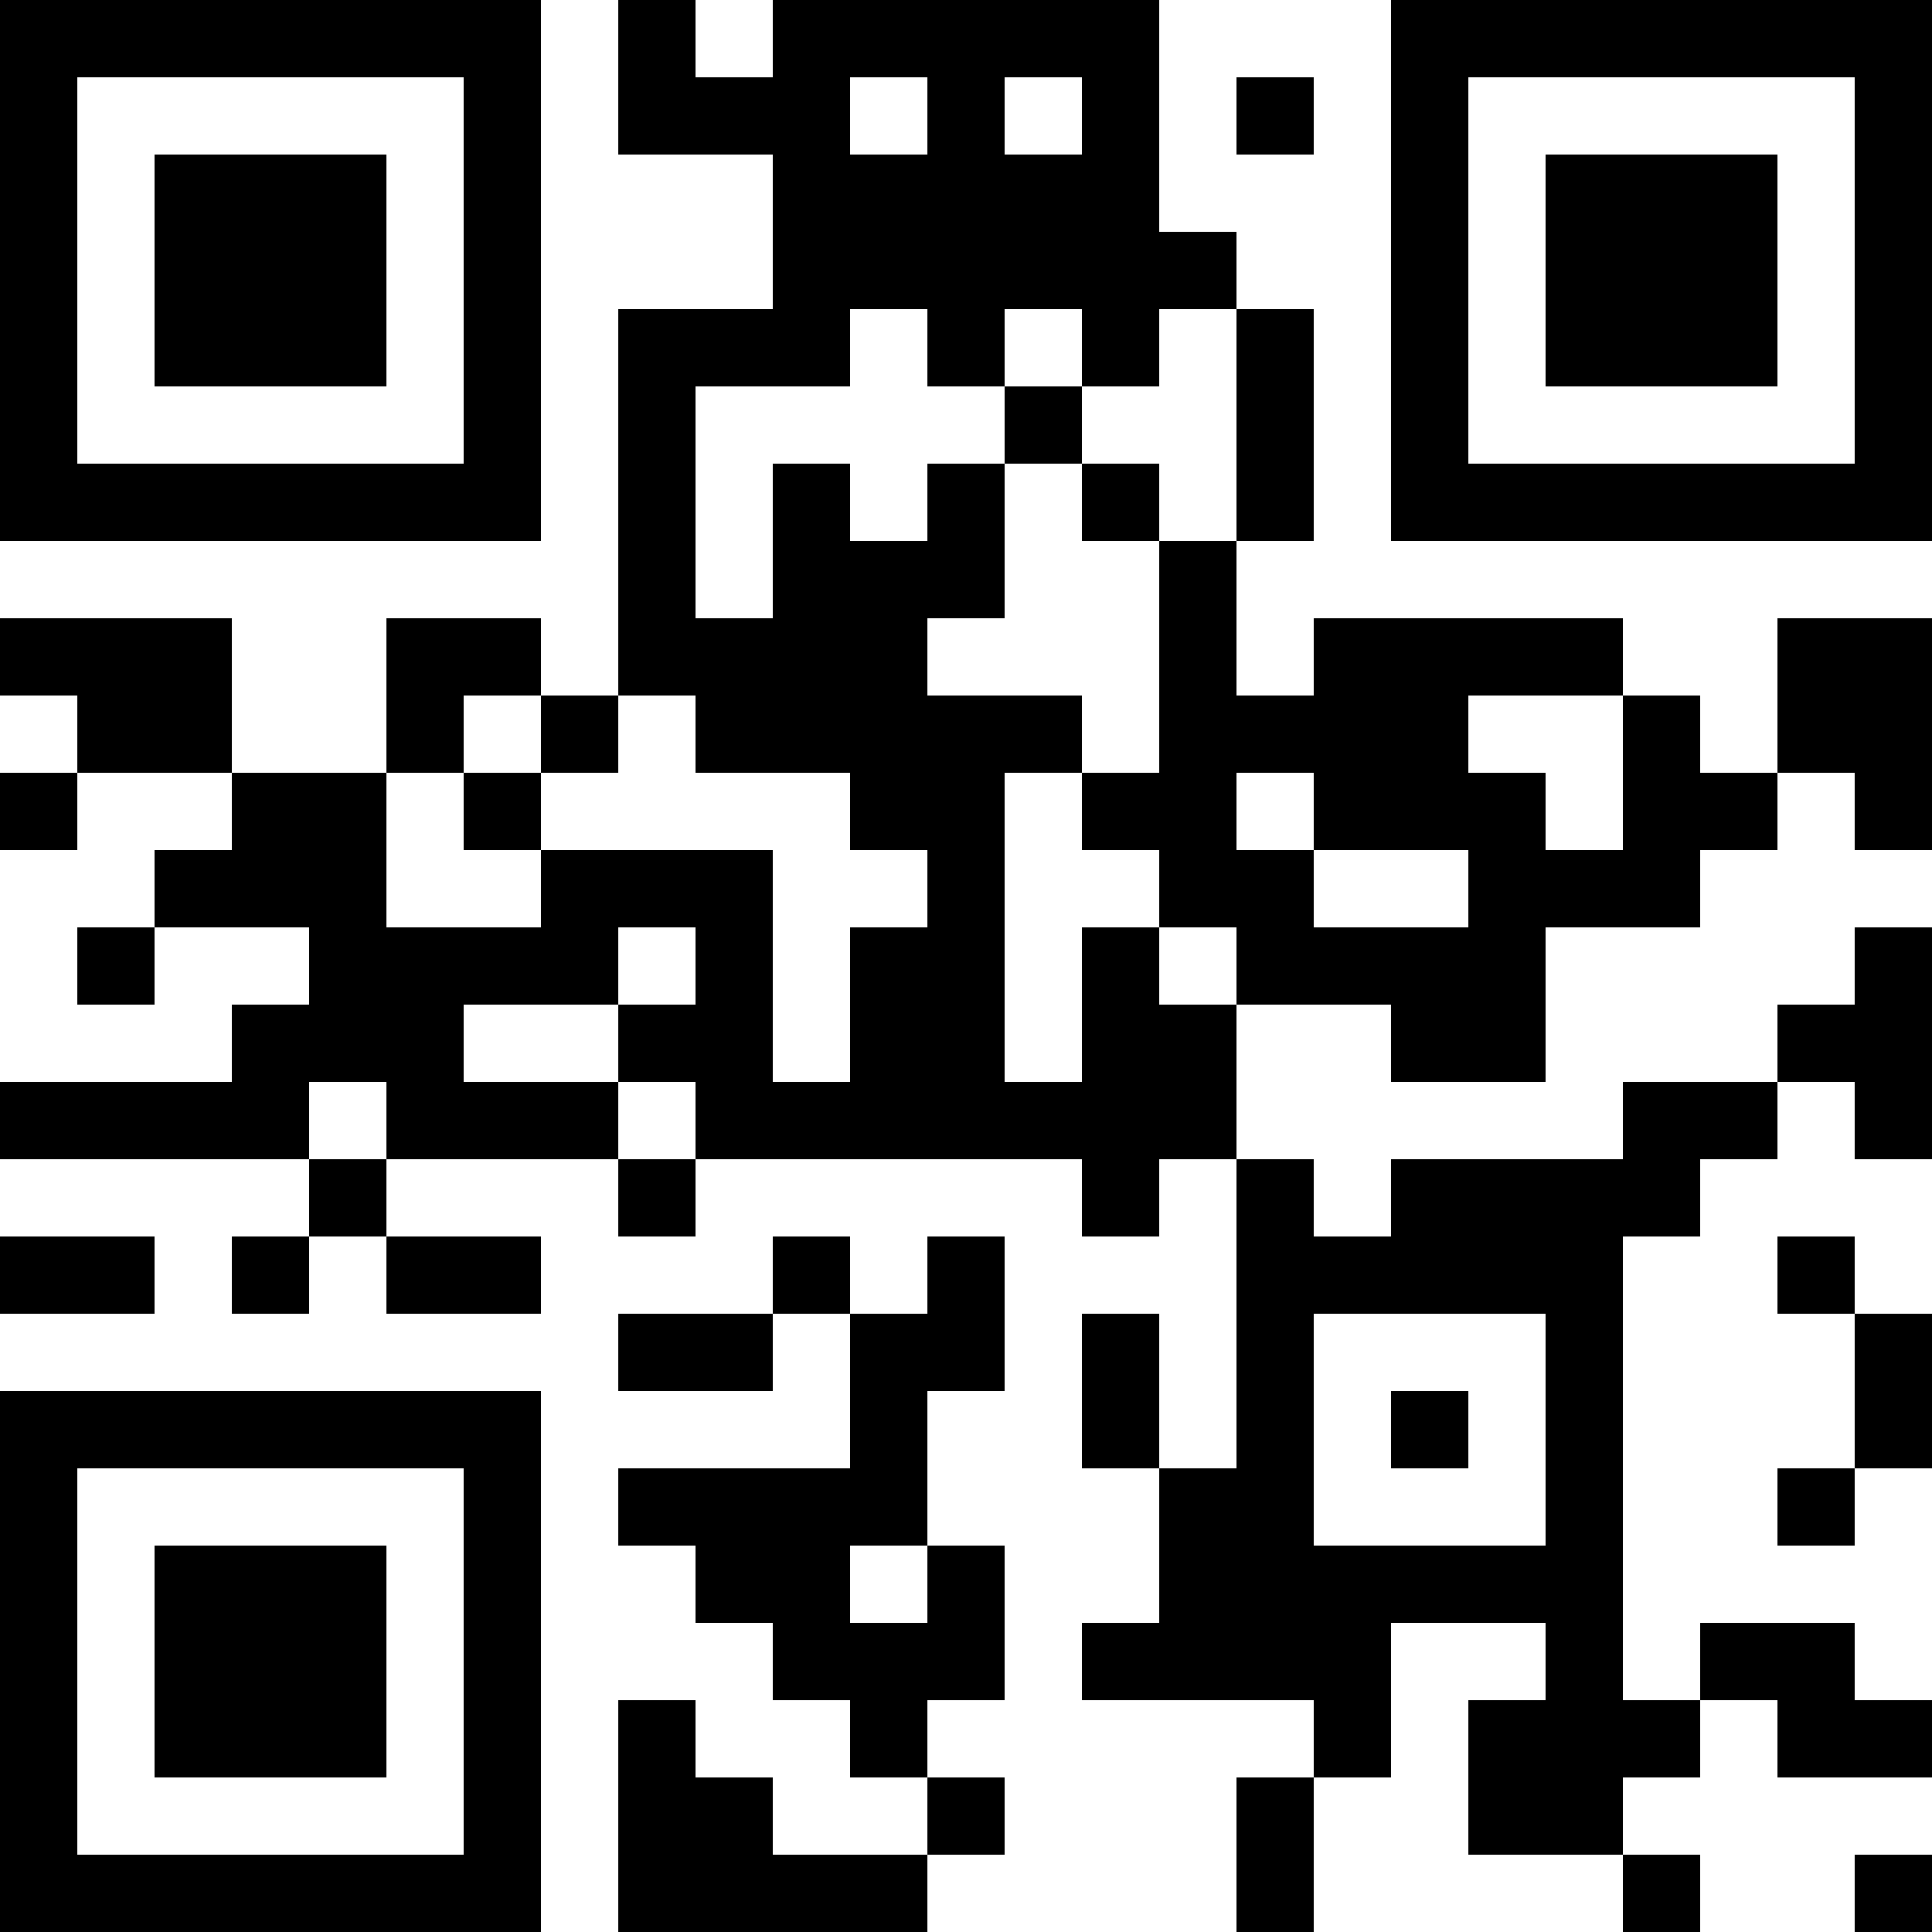 <?xml version="1.0" encoding="UTF-8"?>
<svg xmlns="http://www.w3.org/2000/svg" version="1.1" width="1000" height="1000" viewBox="0 0 1000 1000"><rect x="0" y="0" width="1000" height="1000" fill="#ffffff"/><g transform="scale(40)"><g transform="translate(0,0)"><path fill-rule="evenodd" d="M8 0L8 2L10 2L10 4L8 4L8 9L7 9L7 8L5 8L5 10L3 10L3 8L0 8L0 9L1 9L1 10L0 10L0 11L1 11L1 10L3 10L3 11L2 11L2 12L1 12L1 13L2 13L2 12L4 12L4 13L3 13L3 14L0 14L0 15L4 15L4 16L3 16L3 17L4 17L4 16L5 16L5 17L7 17L7 16L5 16L5 15L8 15L8 16L9 16L9 15L14 15L14 16L15 16L15 15L16 15L16 19L15 19L15 17L14 17L14 19L15 19L15 21L14 21L14 22L17 22L17 23L16 23L16 25L17 25L17 23L18 23L18 21L20 21L20 22L19 22L19 24L21 24L21 25L22 25L22 24L21 24L21 23L22 23L22 22L23 22L23 23L25 23L25 22L24 22L24 21L22 21L22 22L21 22L21 16L22 16L22 15L23 15L23 14L24 14L24 15L25 15L25 12L24 12L24 13L23 13L23 14L21 14L21 15L18 15L18 16L17 16L17 15L16 15L16 13L18 13L18 14L20 14L20 12L22 12L22 11L23 11L23 10L24 10L24 11L25 11L25 8L23 8L23 10L22 10L22 9L21 9L21 8L17 8L17 9L16 9L16 7L17 7L17 4L16 4L16 3L15 3L15 0L10 0L10 1L9 1L9 0ZM11 1L11 2L12 2L12 1ZM13 1L13 2L14 2L14 1ZM16 1L16 2L17 2L17 1ZM11 4L11 5L9 5L9 8L10 8L10 6L11 6L11 7L12 7L12 6L13 6L13 8L12 8L12 9L14 9L14 10L13 10L13 14L14 14L14 12L15 12L15 13L16 13L16 12L15 12L15 11L14 11L14 10L15 10L15 7L16 7L16 4L15 4L15 5L14 5L14 4L13 4L13 5L12 5L12 4ZM13 5L13 6L14 6L14 7L15 7L15 6L14 6L14 5ZM6 9L6 10L5 10L5 12L7 12L7 11L10 11L10 14L11 14L11 12L12 12L12 11L11 11L11 10L9 10L9 9L8 9L8 10L7 10L7 9ZM19 9L19 10L20 10L20 11L21 11L21 9ZM6 10L6 11L7 11L7 10ZM16 10L16 11L17 11L17 12L19 12L19 11L17 11L17 10ZM8 12L8 13L6 13L6 14L8 14L8 15L9 15L9 14L8 14L8 13L9 13L9 12ZM4 14L4 15L5 15L5 14ZM0 16L0 17L2 17L2 16ZM10 16L10 17L8 17L8 18L10 18L10 17L11 17L11 19L8 19L8 20L9 20L9 21L10 21L10 22L11 22L11 23L12 23L12 24L10 24L10 23L9 23L9 22L8 22L8 25L12 25L12 24L13 24L13 23L12 23L12 22L13 22L13 20L12 20L12 18L13 18L13 16L12 16L12 17L11 17L11 16ZM23 16L23 17L24 17L24 19L23 19L23 20L24 20L24 19L25 19L25 17L24 17L24 16ZM17 17L17 20L20 20L20 17ZM18 18L18 19L19 19L19 18ZM11 20L11 21L12 21L12 20ZM24 24L24 25L25 25L25 24ZM0 0L0 7L7 7L7 0ZM1 1L1 6L6 6L6 1ZM2 2L2 5L5 5L5 2ZM18 0L18 7L25 7L25 0ZM19 1L19 6L24 6L24 1ZM20 2L20 5L23 5L23 2ZM0 18L0 25L7 25L7 18ZM1 19L1 24L6 24L6 19ZM2 20L2 23L5 23L5 20Z" fill="#000000"/></g></g></svg>
